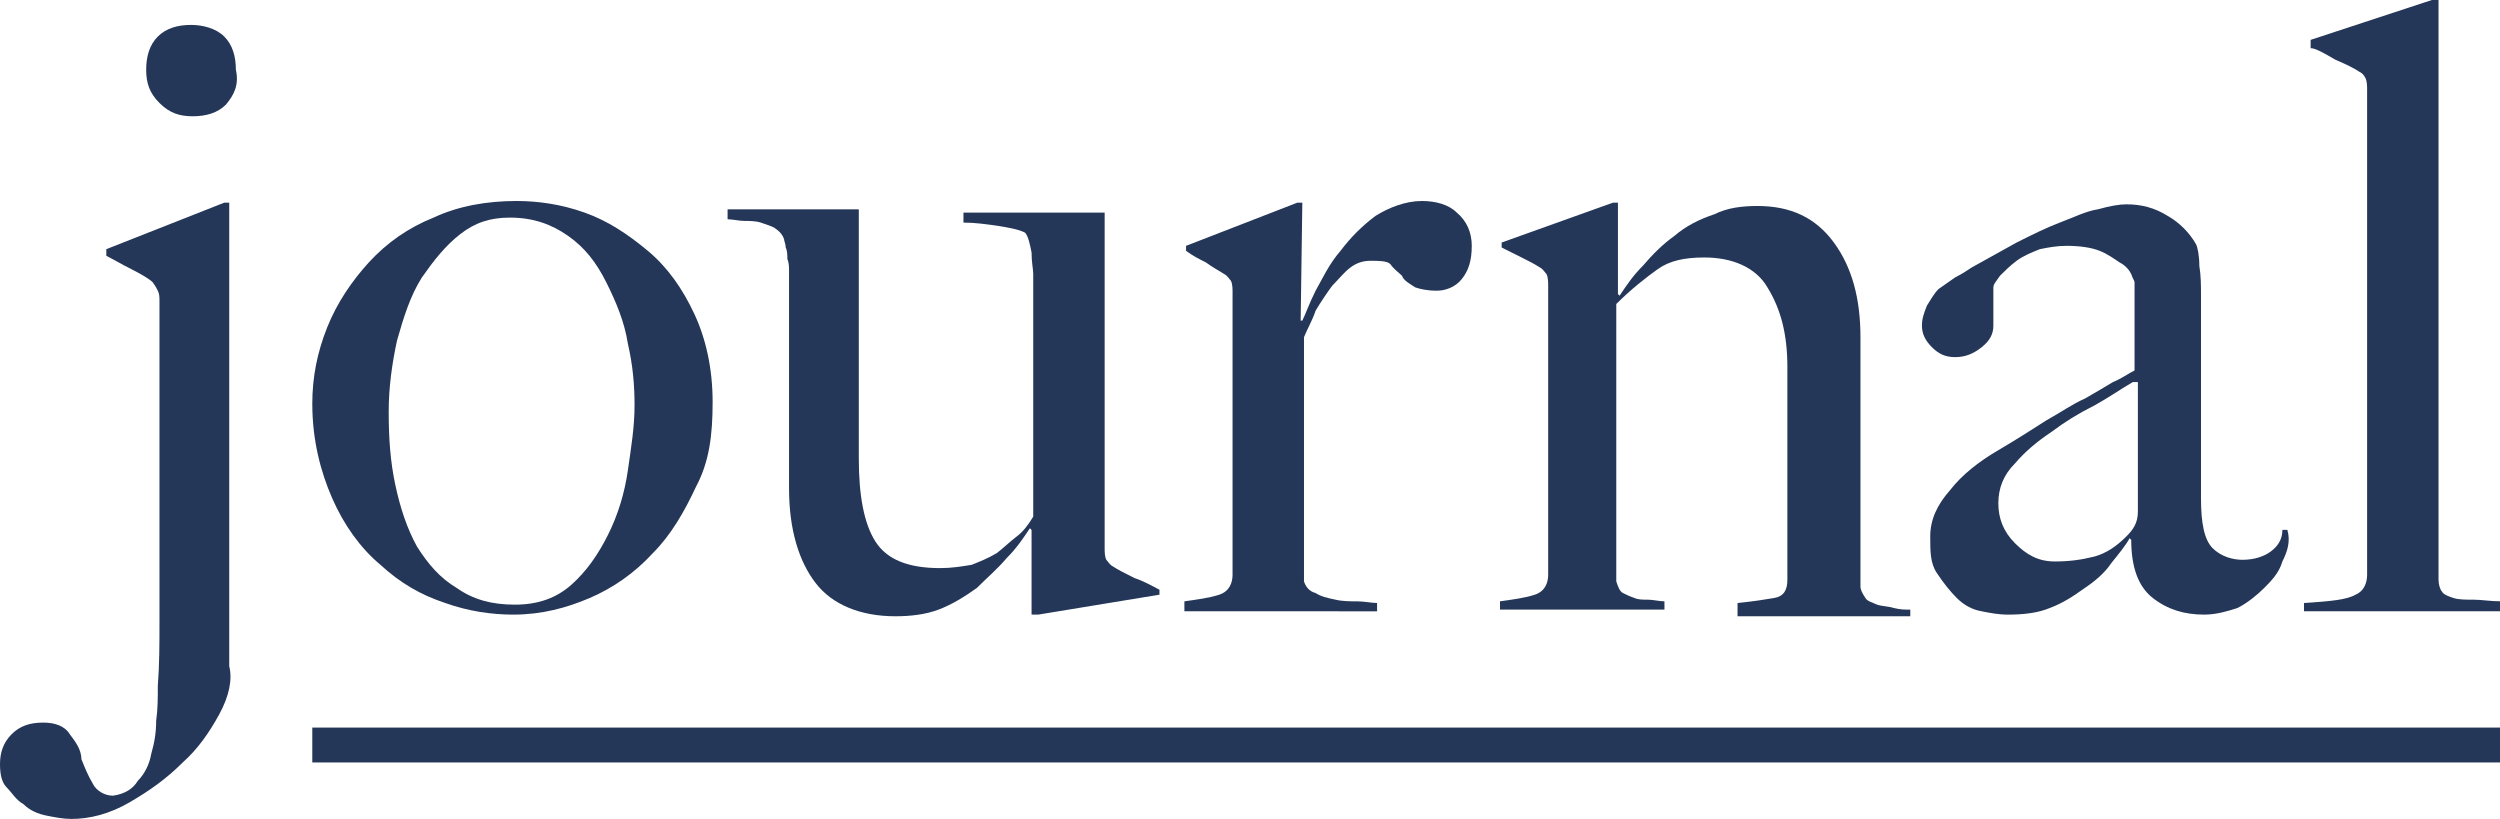 <?xml version="1.0" encoding="utf-8"?>
<!-- Generator: Adobe Illustrator 24.2.1, SVG Export Plug-In . SVG Version: 6.00 Build 0)  -->
<svg version="1.1" id="Layer_1" xmlns="http://www.w3.org/2000/svg" xmlns:xlink="http://www.w3.org/1999/xlink" x="0px" y="0px"
	 viewBox="0 0 150.5 49.3" style="enable-background:new 0 0 150.5 49.3;" xml:space="preserve">
<style type="text/css">
	.st0{fill-rule:evenodd;clip-rule:evenodd;fill:#253759;}
</style>
<desc>Created with Sketch.</desc>
<g id="Page-1">
	<g id="Journal-Assets" transform="translate(-20, -20)">
		<g id="logo" transform="translate(20, 20)">
			<path id="Shape" class="st0" d="M13.2,43c-0.6,1.1-1.3,2.1-2.2,2.9c-1,1-2,1.7-3.2,2.4c-1.2,0.7-2.4,1-3.5,1
				c-0.5,0-1-0.1-1.5-0.2s-1-0.3-1.4-0.7c-0.4-0.2-0.7-0.7-1-1S0,46.6,0,46c0-0.7,0.2-1.3,0.7-1.8s1.1-0.7,1.9-0.7
				c0.7,0,1.3,0.2,1.6,0.7c0.3,0.4,0.7,0.9,0.7,1.5c0.2,0.5,0.4,1,0.7,1.5c0.2,0.4,0.7,0.7,1.2,0.7c0.7-0.1,1.2-0.4,1.5-0.9
				c0.4-0.4,0.7-1,0.8-1.6c0.2-0.7,0.3-1.3,0.3-2c0.1-0.7,0.1-1.4,0.1-2.1c0.1-1.3,0.1-2.6,0.1-3.9v-2.9V18.1c0-0.2,0-0.4-0.1-0.6
				S9.4,17.3,9.2,17c-0.2-0.2-0.7-0.5-1.3-0.8c-0.6-0.3-1.1-0.6-1.5-0.8V15l7.1-2.8h0.3V15v4.9v5.9v6v5.1v3.2
				C14,40.9,13.8,41.9,13.2,43L13.2,43z M13.6,6.3c-0.5,0.5-1.2,0.7-2,0.7s-1.4-0.2-2-0.8C9,5.6,8.8,5,8.8,4.2s0.2-1.5,0.7-2
				s1.2-0.7,2-0.7c0.7,0,1.5,0.2,2,0.7c0.5,0.5,0.7,1.2,0.7,2C14.4,5.1,14.1,5.7,13.6,6.3L13.6,6.3z"/>
			<path id="Shape_1_" class="st0" d="M41.9,29.3c-0.7,1.5-1.5,2.9-2.6,4c-1.1,1.2-2.4,2.1-3.8,2.7s-2.9,1-4.6,1
				c-1.3,0-2.7-0.2-4.1-0.7c-1.5-0.5-2.7-1.2-3.9-2.3c-1.2-1-2.2-2.4-2.9-4c-0.7-1.6-1.2-3.5-1.2-5.7c0-1.6,0.3-3.1,0.9-4.6
				c0.6-1.5,1.5-2.8,2.5-3.9c1.1-1.2,2.4-2.1,3.9-2.7c1.5-0.7,3.2-1,5-1c1.3,0,2.7,0.2,4.1,0.7c1.4,0.5,2.6,1.3,3.8,2.3
				s2.1,2.3,2.8,3.8s1.1,3.3,1.1,5.3C42.9,26.2,42.7,27.8,41.9,29.3L41.9,29.3z M37.8,20.7c-0.2-1.3-0.7-2.5-1.3-3.7
				s-1.3-2.1-2.3-2.8c-1-0.7-2.1-1.1-3.5-1.1c-1.2,0-2.1,0.3-3,1c-0.9,0.7-1.6,1.6-2.3,2.6c-0.7,1.1-1.1,2.4-1.5,3.8
				c-0.3,1.4-0.5,2.8-0.5,4.3c0,1.6,0.1,3,0.4,4.4s0.7,2.6,1.3,3.7c0.7,1.1,1.4,1.9,2.4,2.5c1,0.7,2.1,1,3.5,1
				c1.4,0,2.5-0.4,3.4-1.2s1.6-1.8,2.2-3c0.6-1.2,1-2.5,1.2-3.9c0.2-1.4,0.4-2.6,0.4-3.9C38.2,23.2,38.1,22,37.8,20.7L37.8,20.7z"/>
			<path id="Shape_2_" class="st0" d="M62.5,37h-0.4v-5.1l-0.1-0.1c-0.4,0.6-0.8,1.2-1.4,1.8c-0.6,0.7-1.2,1.2-1.8,1.8
				c-0.7,0.5-1.5,1-2.3,1.3s-1.7,0.4-2.6,0.4c-2.1,0-3.8-0.7-4.8-2c-1-1.3-1.6-3.2-1.6-5.7V16.9v-0.6c0-0.2,0-0.5-0.1-0.7
				c0-0.2,0-0.5-0.1-0.7c0-0.2-0.1-0.4-0.1-0.5c-0.1-0.3-0.3-0.5-0.6-0.7c-0.2-0.1-0.5-0.2-0.8-0.3c-0.3-0.1-0.7-0.1-1-0.1
				s-0.7-0.1-1-0.1v-0.6h7.9v15c0,2.2,0.3,3.9,1,5c0.7,1.1,2,1.6,3.9,1.6c0.7,0,1.3-0.1,1.9-0.2c0.5-0.2,1-0.4,1.5-0.7
				c0.4-0.3,0.8-0.7,1.2-1s0.7-0.7,1-1.2V16.5c0-0.3-0.1-0.7-0.1-1.3c-0.1-0.5-0.2-1-0.4-1.2c-0.4-0.2-1-0.3-1.6-0.4
				c-0.7-0.1-1.4-0.2-2.1-0.2v-0.6h8.5V33c0,0.2,0,0.5,0.1,0.7c0.1,0.1,0.2,0.3,0.4,0.4c0.3,0.2,0.7,0.4,1.3,0.7
				c0.6,0.2,1.1,0.5,1.5,0.7v0.3L62.5,37L62.5,37z"/>
			<path id="Shape_3_" class="st0" d="M88,16.8c-0.4,0.5-1,0.7-1.5,0.7c-0.6,0-1-0.1-1.3-0.2c-0.3-0.2-0.7-0.4-0.8-0.7
				c-0.2-0.2-0.5-0.4-0.7-0.7c-0.2-0.2-0.7-0.2-1.2-0.2c-0.4,0-0.8,0.1-1.2,0.4c-0.4,0.3-0.7,0.7-1.1,1.1c-0.3,0.4-0.7,1-1,1.5
				c-0.2,0.6-0.5,1.1-0.7,1.6v14.7c0.1,0.3,0.3,0.6,0.7,0.7c0.3,0.2,0.7,0.3,1.2,0.4c0.4,0.1,0.9,0.1,1.3,0.1s0.9,0.1,1.2,0.1v0.5
				H71.3v-0.6c0.7-0.1,1.5-0.2,2.1-0.4c0.6-0.2,0.8-0.7,0.8-1.2V17.6c0-0.2,0-0.5-0.1-0.7c-0.1-0.1-0.2-0.3-0.4-0.4
				c-0.3-0.2-0.7-0.4-1.1-0.7c-0.4-0.2-0.8-0.4-1.2-0.7v-0.3l6.7-2.6h0.3l-0.1,7.1h0.1c0.2-0.4,0.4-1,0.8-1.8
				c0.4-0.7,0.8-1.6,1.5-2.4c0.6-0.8,1.3-1.5,2.1-2.1c0.8-0.5,1.8-0.9,2.8-0.9c0.8,0,1.6,0.2,2.1,0.7c0.6,0.5,0.9,1.2,0.9,2
				C88.6,15.7,88.4,16.3,88,16.8L88,16.8z"/>
			<path id="Shape_4_" class="st0" d="M104.6,36.9v-0.6c1-0.1,1.6-0.2,2.2-0.3c0.6-0.1,0.8-0.5,0.8-1.1V22.1c0-2-0.4-3.5-1.2-4.8
				c-0.7-1.2-2.1-1.8-3.8-1.8c-1.2,0-2.1,0.2-2.8,0.7c-0.7,0.5-1.6,1.2-2.5,2.1V35c0.1,0.3,0.2,0.6,0.4,0.7c0.2,0.1,0.4,0.2,0.7,0.3
				c0.2,0.1,0.5,0.1,0.8,0.1c0.3,0,0.7,0.1,1,0.1v0.5h-9.9v-0.5c0.7-0.1,1.5-0.2,2.1-0.4s0.8-0.7,0.8-1.2V17.2c0-0.2,0-0.5-0.1-0.7
				c-0.1-0.1-0.2-0.3-0.4-0.4c-0.3-0.2-0.7-0.4-1.1-0.6c-0.4-0.2-0.8-0.4-1.2-0.6v-0.3l6.7-2.4h0.3v5.5l0.1,0.1
				c0.4-0.6,0.8-1.2,1.4-1.8c0.6-0.7,1.2-1.3,1.9-1.8c0.7-0.6,1.5-1,2.4-1.3c0.8-0.4,1.7-0.5,2.6-0.5c2,0,3.5,0.7,4.6,2.2
				c1.1,1.5,1.6,3.4,1.6,5.7v15c0,0.2,0.1,0.4,0.3,0.7c0.1,0.2,0.5,0.3,0.7,0.4c0.3,0.1,0.7,0.1,1,0.2c0.4,0.1,0.7,0.1,1,0.1v0.4
				h-10.4L104.6,36.9L104.6,36.9z"/>
			<path id="Shape_5_" class="st0" d="M137.4,33.8c-0.2,0.7-0.7,1.2-1.1,1.6c-0.4,0.4-1,0.9-1.6,1.2c-0.6,0.2-1.3,0.4-2,0.4
				c-1.2,0-2.2-0.3-3.1-1c-0.9-0.7-1.3-1.9-1.3-3.5l-0.1-0.1c-0.2,0.4-0.7,1-1.1,1.5c-0.4,0.6-1,1.1-1.6,1.5
				c-0.7,0.5-1.3,0.9-2.1,1.2c-0.7,0.3-1.6,0.4-2.5,0.4c-0.6,0-1.1-0.1-1.6-0.2c-0.6-0.1-1.1-0.4-1.5-0.8c-0.4-0.4-0.8-0.9-1.2-1.5
				s-0.4-1.3-0.4-2.2c0-1,0.4-1.9,1.2-2.8c0.7-0.9,1.7-1.7,2.9-2.4c1.2-0.7,2.1-1.3,2.9-1.8c0.9-0.5,1.6-1,2.3-1.3
				c0.7-0.4,1.2-0.7,1.7-1c0.5-0.2,0.9-0.5,1.3-0.7V17c0-0.1-0.1-0.2-0.2-0.5c-0.1-0.2-0.3-0.5-0.7-0.7c-0.3-0.2-0.7-0.5-1.2-0.7
				c-0.5-0.2-1.2-0.3-2-0.3c-0.6,0-1.1,0.1-1.6,0.2c-0.5,0.2-1,0.4-1.4,0.7c-0.4,0.3-0.7,0.6-1,0.9c-0.2,0.3-0.4,0.5-0.4,0.7v2.3
				c0,0.5-0.2,0.9-0.7,1.3c-0.5,0.4-1,0.6-1.6,0.6c-0.6,0-1-0.2-1.4-0.6c-0.4-0.4-0.6-0.8-0.6-1.3c0-0.4,0.1-0.7,0.3-1.2
				c0.2-0.3,0.4-0.7,0.7-1c0.3-0.2,0.7-0.5,1-0.7c0.4-0.2,0.7-0.4,1-0.6c0.9-0.5,1.8-1,2.7-1.5c1-0.5,1.8-0.9,2.6-1.2
				c0.8-0.3,1.6-0.7,2.3-0.8c0.7-0.2,1.3-0.3,1.7-0.3c0.9,0,1.7,0.2,2.5,0.7c0.7,0.4,1.3,1,1.7,1.7c0.1,0.2,0.2,0.7,0.2,1.3
				c0.1,0.6,0.1,1.2,0.1,1.8V21v2.9v2.9v3.2c0,1.5,0.2,2.5,0.7,3c0.5,0.5,1.2,0.7,1.8,0.7c0.7,0,1.3-0.2,1.7-0.5
				c0.4-0.3,0.7-0.7,0.7-1.3h0.3C137.9,32.6,137.7,33.2,137.4,33.8L137.4,33.8z M128.4,23c-0.7,0.4-1.4,0.9-2.3,1.4
				c-1,0.5-1.8,1-2.6,1.6c-0.9,0.6-1.6,1.2-2.2,1.9c-0.7,0.7-1,1.5-1,2.4c0,0.9,0.3,1.7,1,2.4c0.7,0.7,1.4,1.1,2.4,1.1
				c0.9,0,1.6-0.1,2.4-0.3c0.7-0.2,1.3-0.6,1.9-1.2c0.4-0.4,0.7-0.8,0.7-1.5V23H128.4z"/>
			<path id="Shape_6_" class="st0" d="M138.7,36.9v-0.6c1.6-0.1,2.6-0.2,3.1-0.5c0.5-0.2,0.7-0.7,0.7-1.2V5.4c0-0.2,0-0.5-0.1-0.7
				s-0.2-0.3-0.4-0.4c-0.3-0.2-0.7-0.4-1.4-0.7c-0.7-0.4-1.2-0.7-1.5-0.7V2.4l7.3-2.4h0.4v34.9c0,0.3,0.1,0.6,0.2,0.7
				c0.1,0.2,0.4,0.3,0.7,0.4c0.3,0.1,0.7,0.1,1.2,0.1c0.5,0,1,0.1,1.7,0.1v0.6H138.7L138.7,36.9z"/>
			<rect id="_x2D_--" x="18.8" y="43.8" class="st0" width="131.8" height="2.1"/>
		</g>
	</g>
</g>
</svg>
